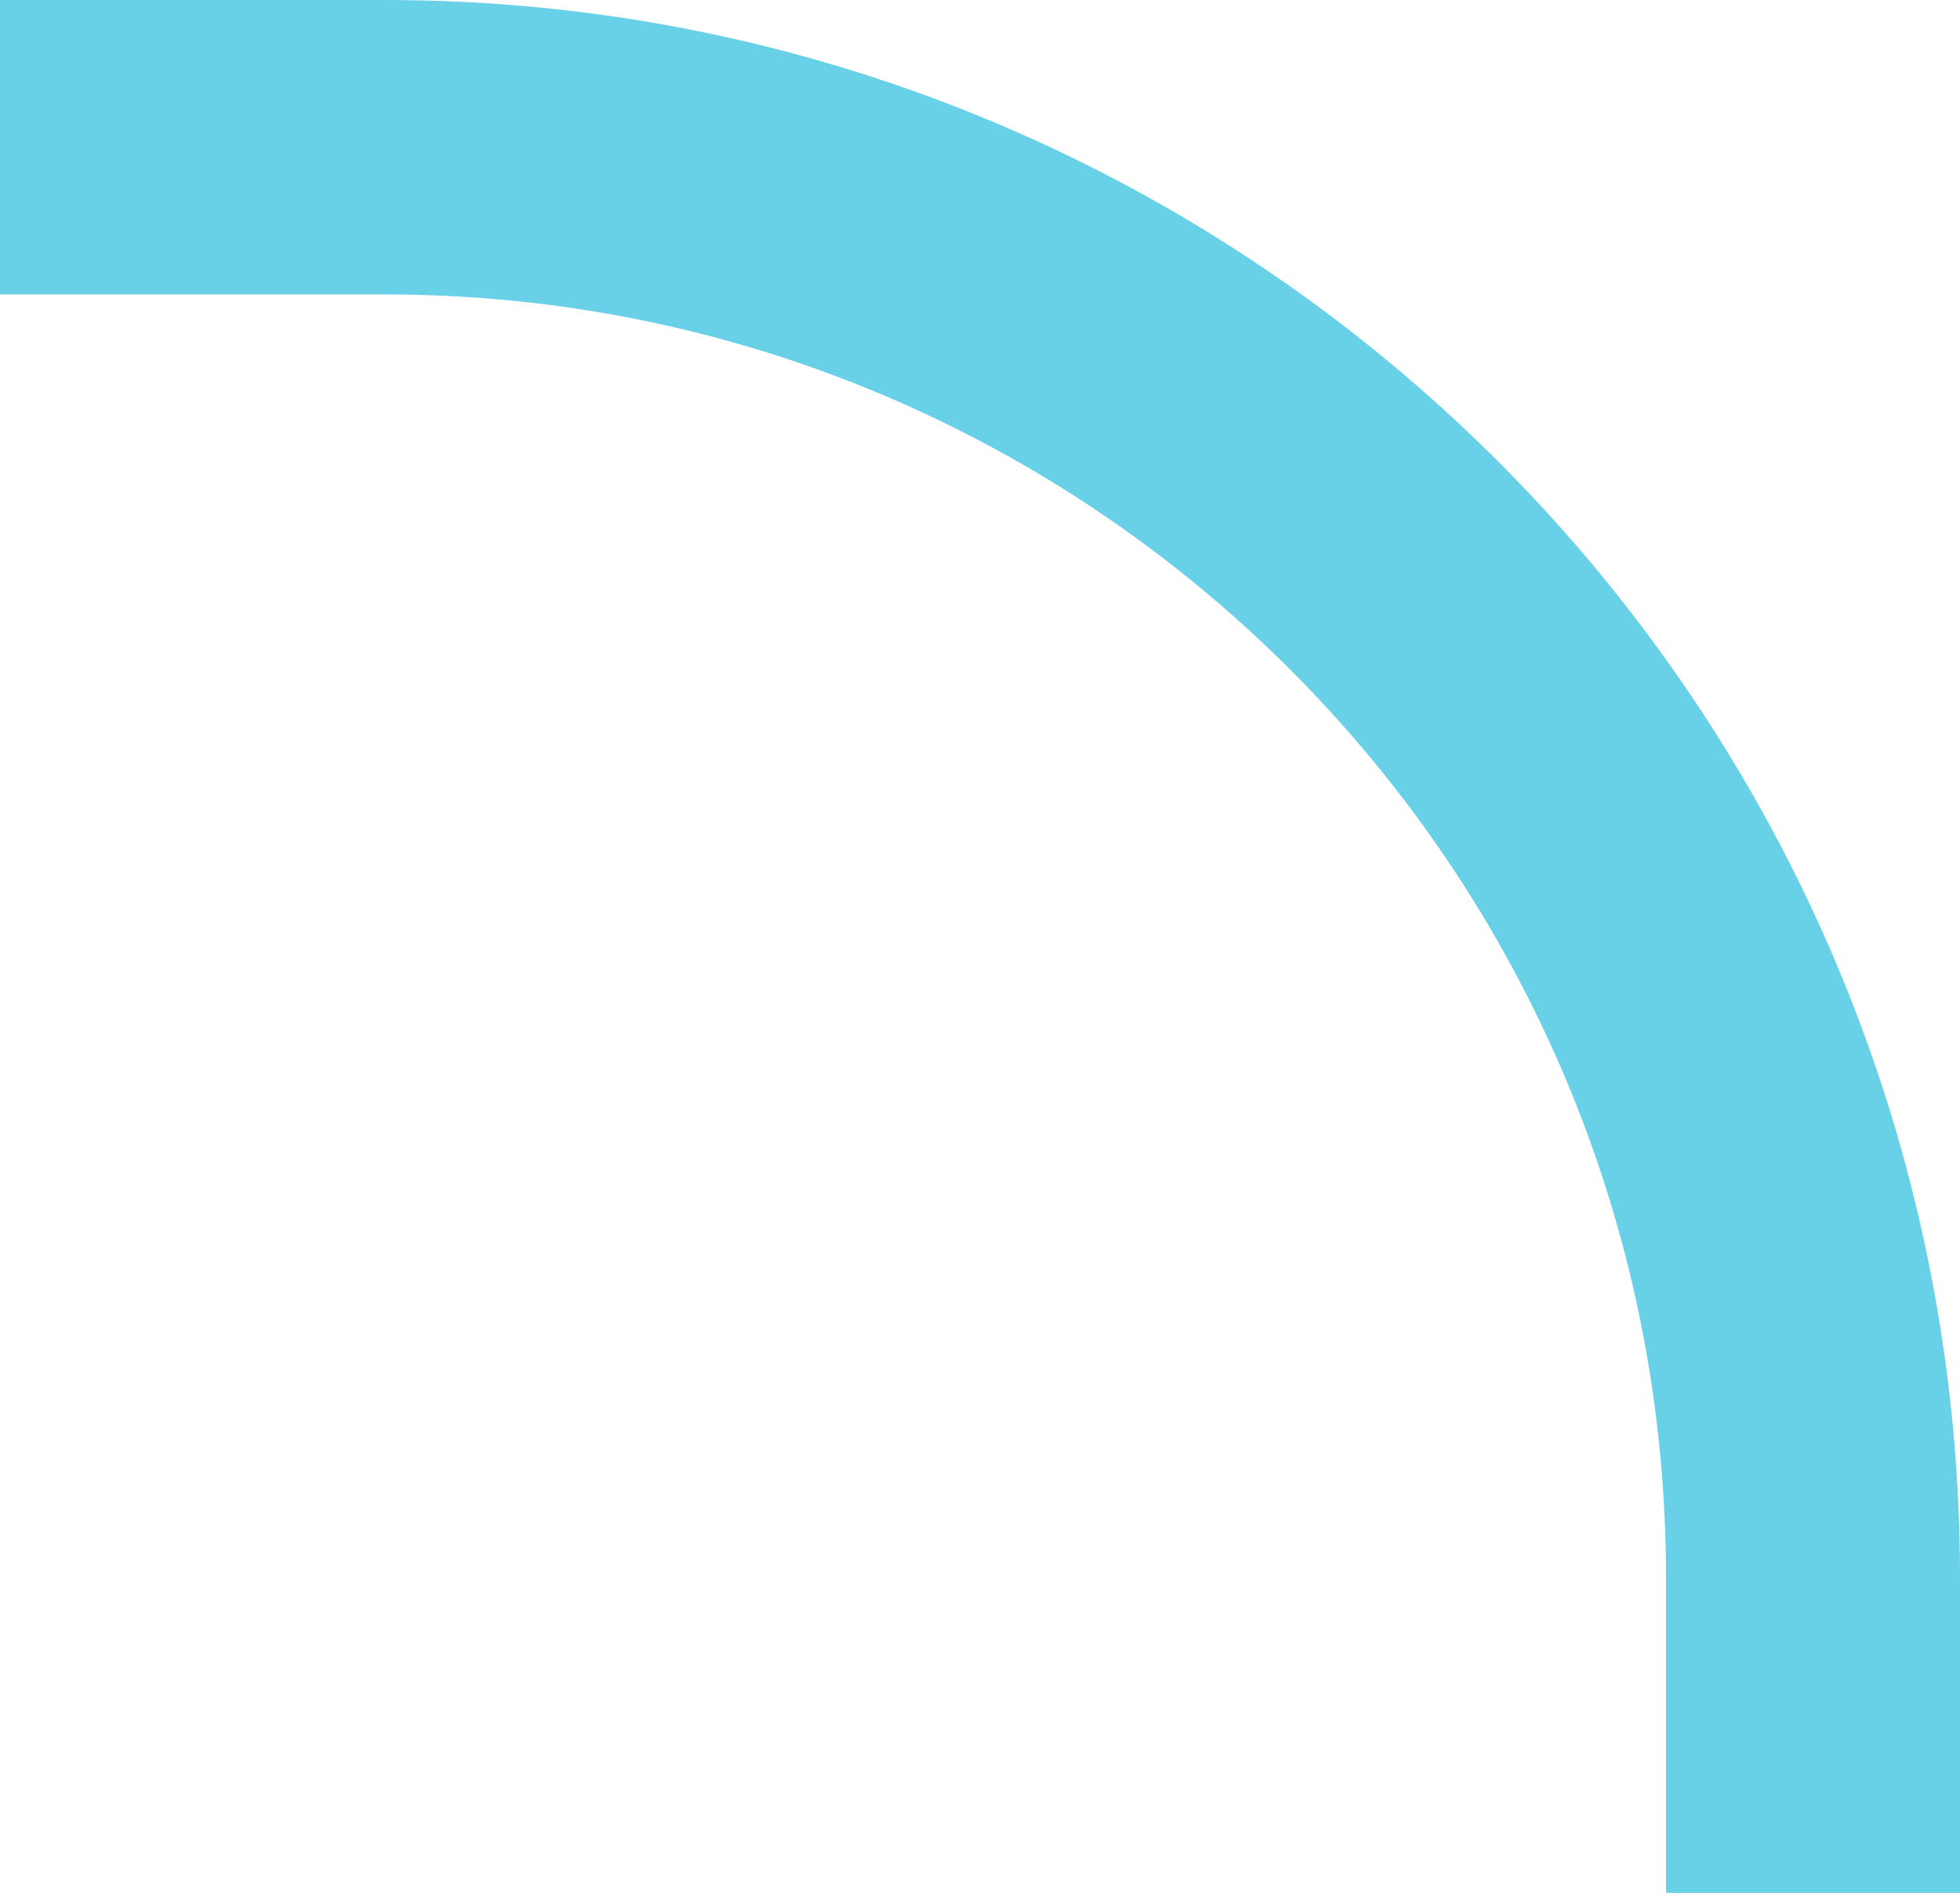 <?xml version="1.0" encoding="UTF-8"?> <svg xmlns="http://www.w3.org/2000/svg" width="232" height="224" viewBox="0 0 232 224" fill="none"> <path fill-rule="evenodd" clip-rule="evenodd" d="M232 224V186.667C232 83.574 148.533 0 45.571 0H0V34.844H45.571C129.313 34.844 197.2 102.818 197.2 186.667V224H232Z" fill="#68D1E8"></path> </svg> 